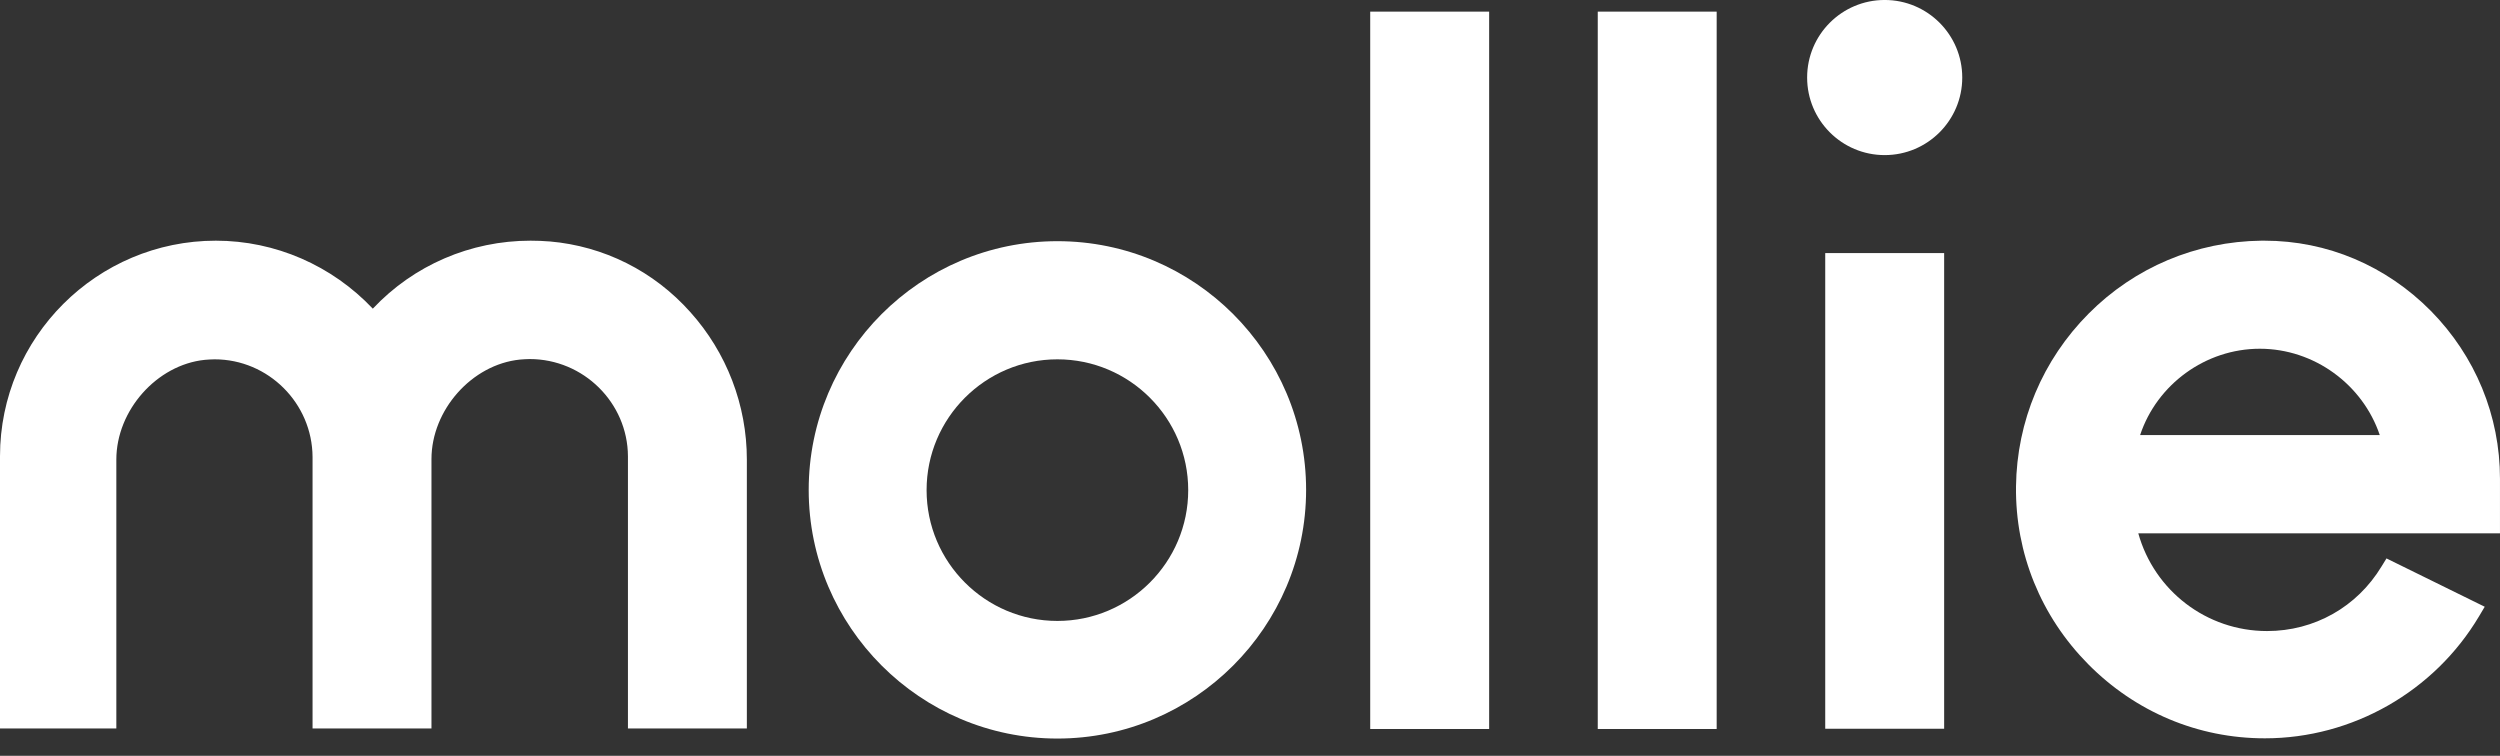 <svg fill="none" height="39" viewBox="0 0 129 39" width="129" xmlns="http://www.w3.org/2000/svg" xmlns:xlink="http://www.w3.org/1999/xlink"><rect x="0" y="0" width="129" height="39" fill="#333333" stroke="none"/><clipPath id="a"><path d="m0 0h129v38.109h-129z"/></clipPath><g clip-path="url(#a)" fill="#fff"><path clip-rule="evenodd" d="m54.562 12.445c-7.083 0-12.833 5.762-12.833 12.832 0 7.069 5.763 12.832 12.833 12.832 7.07 0 12.833-5.763 12.833-12.832 0-7.07-5.75-12.832-12.833-12.832zm0 19.595c-3.722 0-6.75-3.028-6.75-6.749 0-3.722 3.028-6.75 6.75-6.75 3.722 0 6.75 3.028 6.75 6.75 0 3.721-3.028 6.749-6.75 6.749z" fill-rule="evenodd"/><path d="m97.25 8.003c2.21 0 4.002-1.792 4.002-4.002 0-2.21-1.792-4.002-4.002-4.002-2.21 0-4.002 1.792-4.002 4.002 0 2.21 1.792 4.002 4.002 4.002z"/><path clip-rule="evenodd" d="m28.361 12.459c-.333-.027-.654-.04-.987-.04-3.095 0-6.03 1.267-8.137 3.508-2.108-2.228-5.029-3.508-8.098-3.508-6.137 0-11.139 4.989-11.139 11.125v14.046h6.003v-13.873c0-2.548 2.094-4.895 4.562-5.149.173-.013.347-.027.507-.027 2.775 0 5.043 2.268 5.056 5.042v14.006h6.136v-13.899c0-2.534 2.081-4.882 4.562-5.136.173-.013.347-.027.507-.027 2.775 0 5.056 2.254 5.069 5.015v14.046h6.136v-13.873c0-2.814-1.04-5.522-2.921-7.616-1.881-2.108-4.456-3.401-7.257-3.642z" fill-rule="evenodd"/><path d="m76.84.6h-6.137v37.016h6.137z"/><path d="m88.58.6h-6.136v37.016h6.136z"/><path d="m100.318 13.059h-6.136v24.544h6.136z"/><path clip-rule="evenodd" d="m128.999 24.704c0-3.255-1.267-6.323-3.562-8.657-2.308-2.334-5.349-3.628-8.591-3.628-.053 0-.107 0-.16 0-3.362.04-6.537 1.374-8.911 3.762-2.375 2.388-3.709 5.549-3.749 8.924-.04 3.441 1.281 6.696 3.722 9.164 2.441 2.468 5.67 3.828 9.112 3.828h.013c4.509 0 8.738-2.414 11.046-6.296l.293-.493-5.069-2.494-.254.413c-1.267 2.094-3.468 3.335-5.909 3.335-3.122 0-5.817-2.081-6.644-5.042h18.663zm-12.393-6.709c2.802 0 5.309 1.841 6.19 4.455h-12.366c.867-2.615 3.375-4.455 6.176-4.455z" fill-rule="evenodd"/></g></svg>